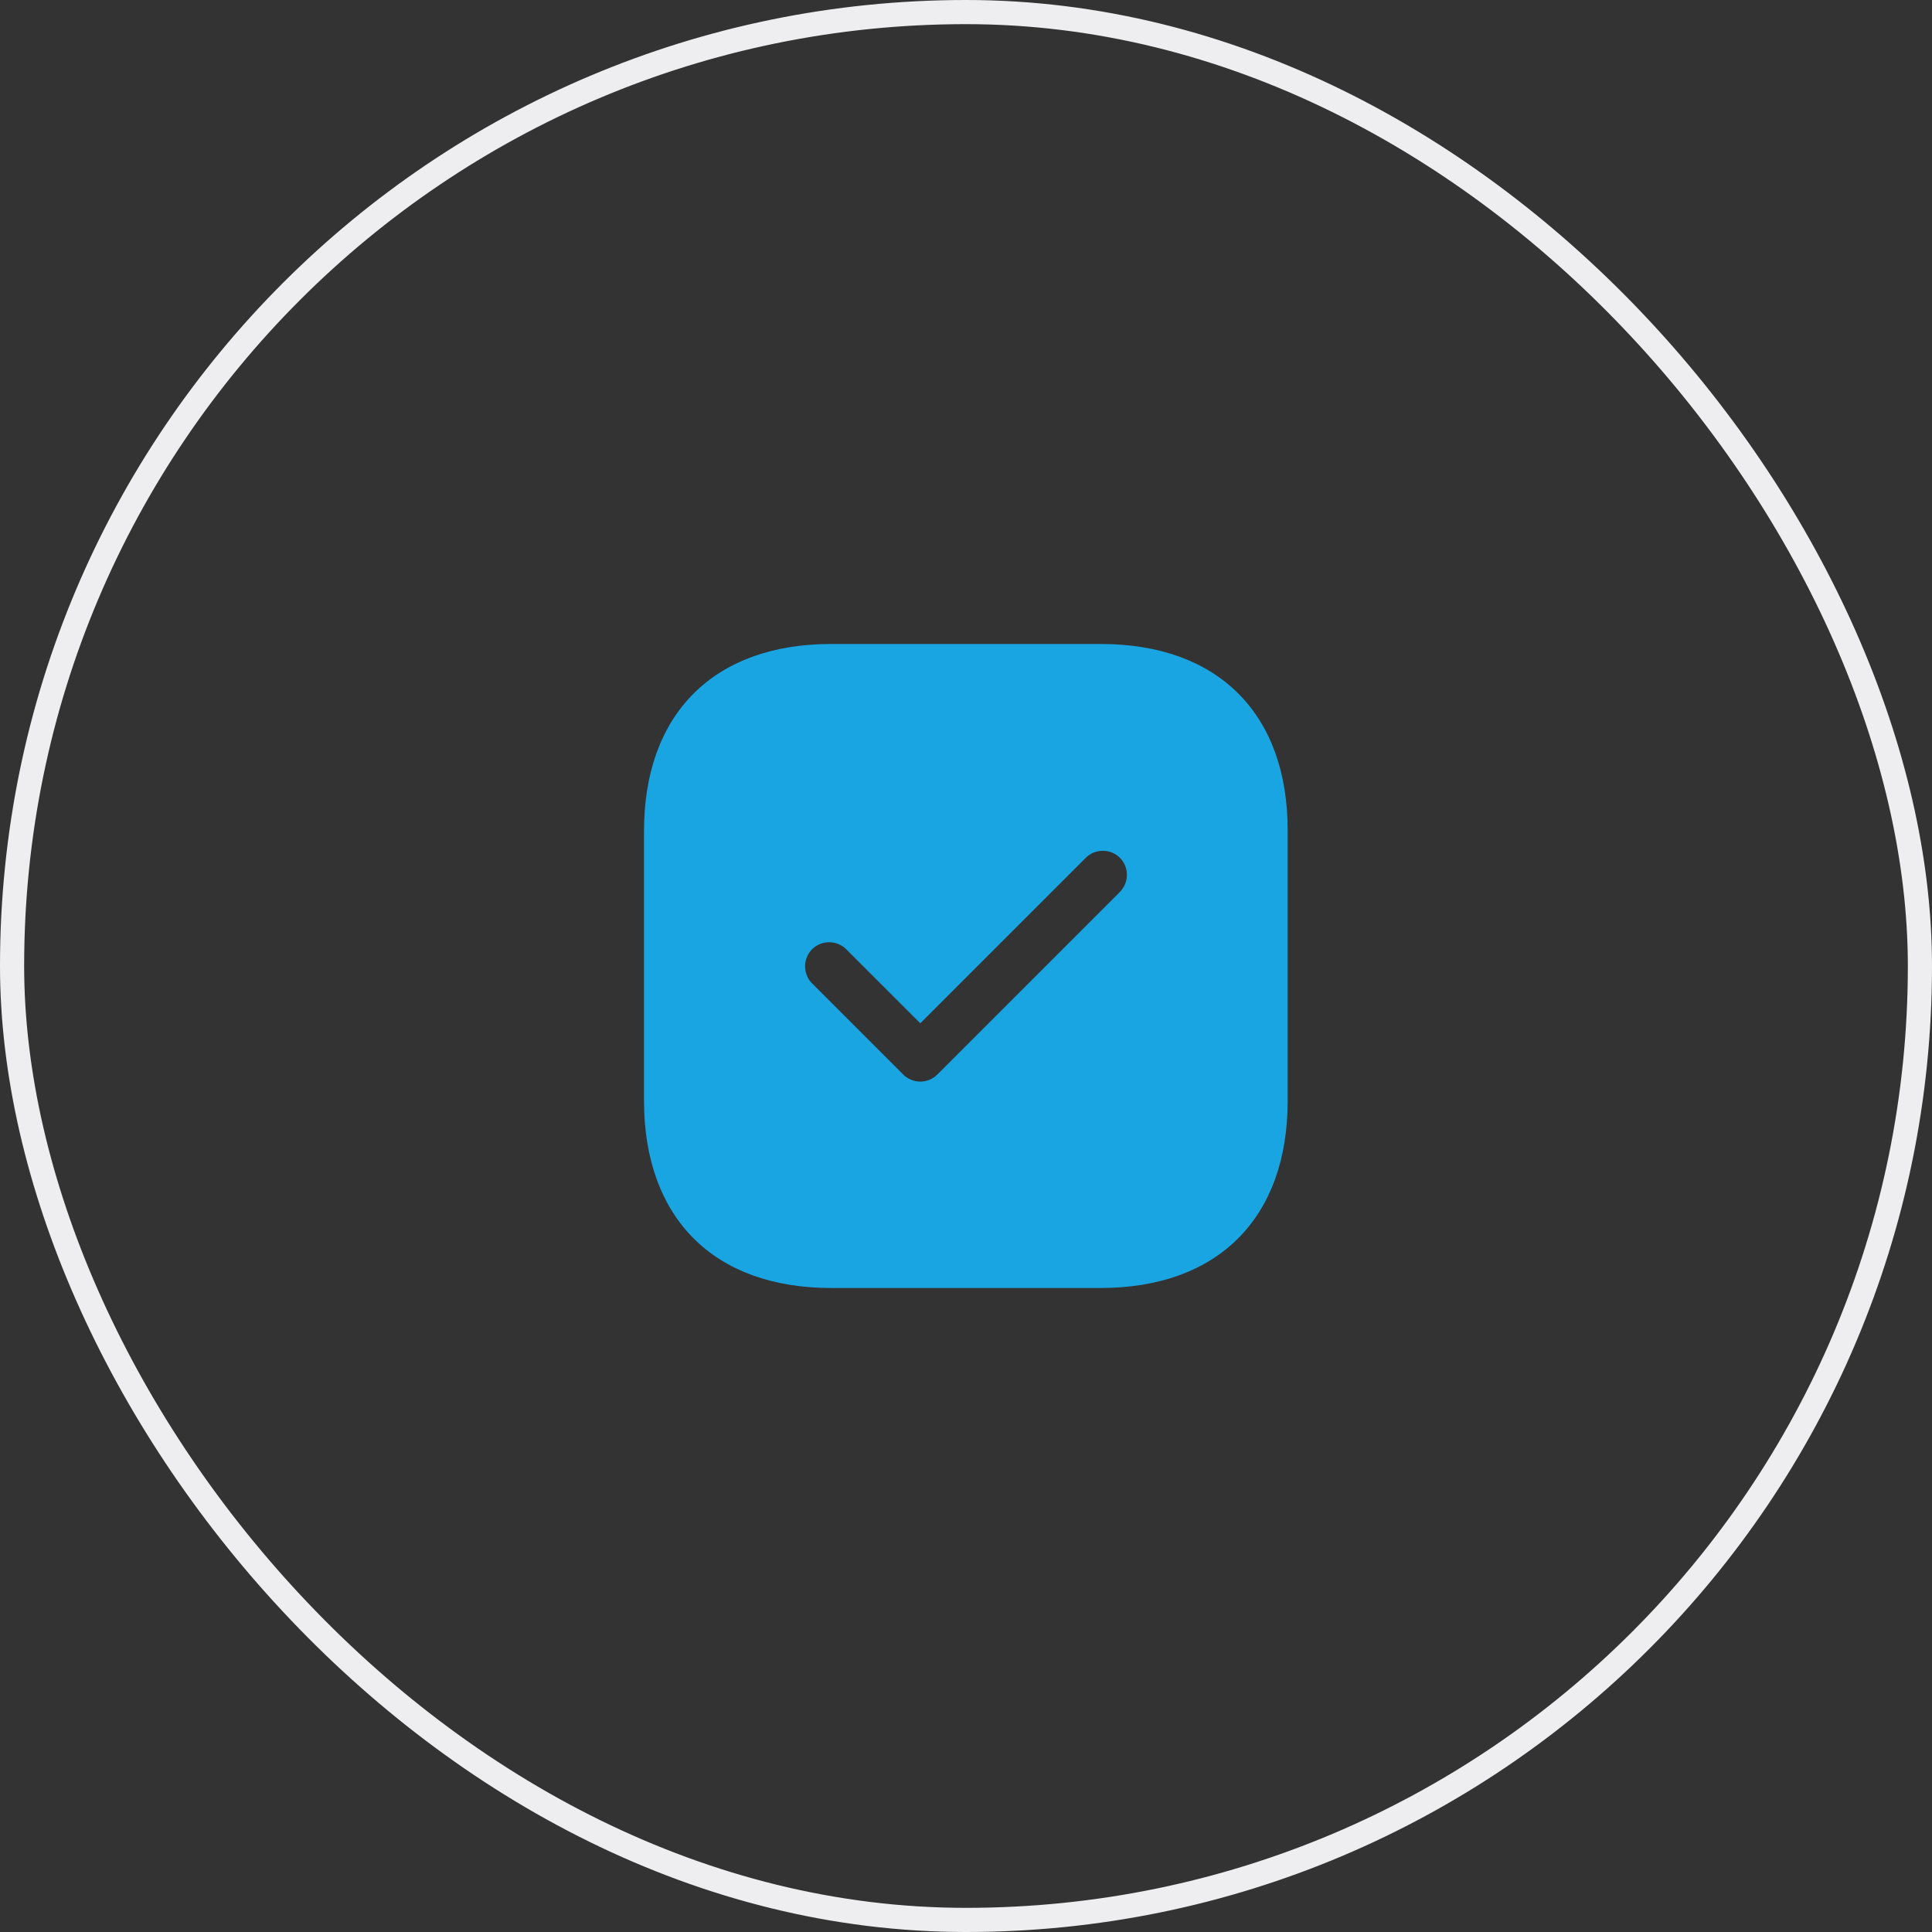 <?xml version="1.0" encoding="UTF-8"?>
<svg xmlns="http://www.w3.org/2000/svg" class="features-card__svg" width="80" height="80" viewBox="0 0 80 80" fill="none">
  <rect x="0" y="0" width="80" height="80" fill="#333333" stroke="none"/>
  <rect x="0.5" y="0.5" width="79" height="79" rx="39.5" stroke="#EEEEF0"></rect>
  <path d="M45.587 26.666H34.413C29.56 26.666 26.667 29.56 26.667 34.413V45.573C26.667 50.44 29.56 53.333 34.413 53.333H45.573C50.427 53.333 53.32 50.44 53.32 45.587V34.413C53.333 29.56 50.44 26.666 45.587 26.666ZM46.373 36.933L38.813 44.493C38.627 44.68 38.373 44.786 38.107 44.786C37.84 44.786 37.587 44.68 37.4 44.493L33.627 40.72C33.24 40.333 33.24 39.693 33.627 39.306C34.013 38.92 34.653 38.92 35.04 39.306L38.107 42.373L44.96 35.52C45.347 35.133 45.987 35.133 46.373 35.52C46.76 35.907 46.76 36.533 46.373 36.933Z" fill="#18A5E2"></path>
</svg>

